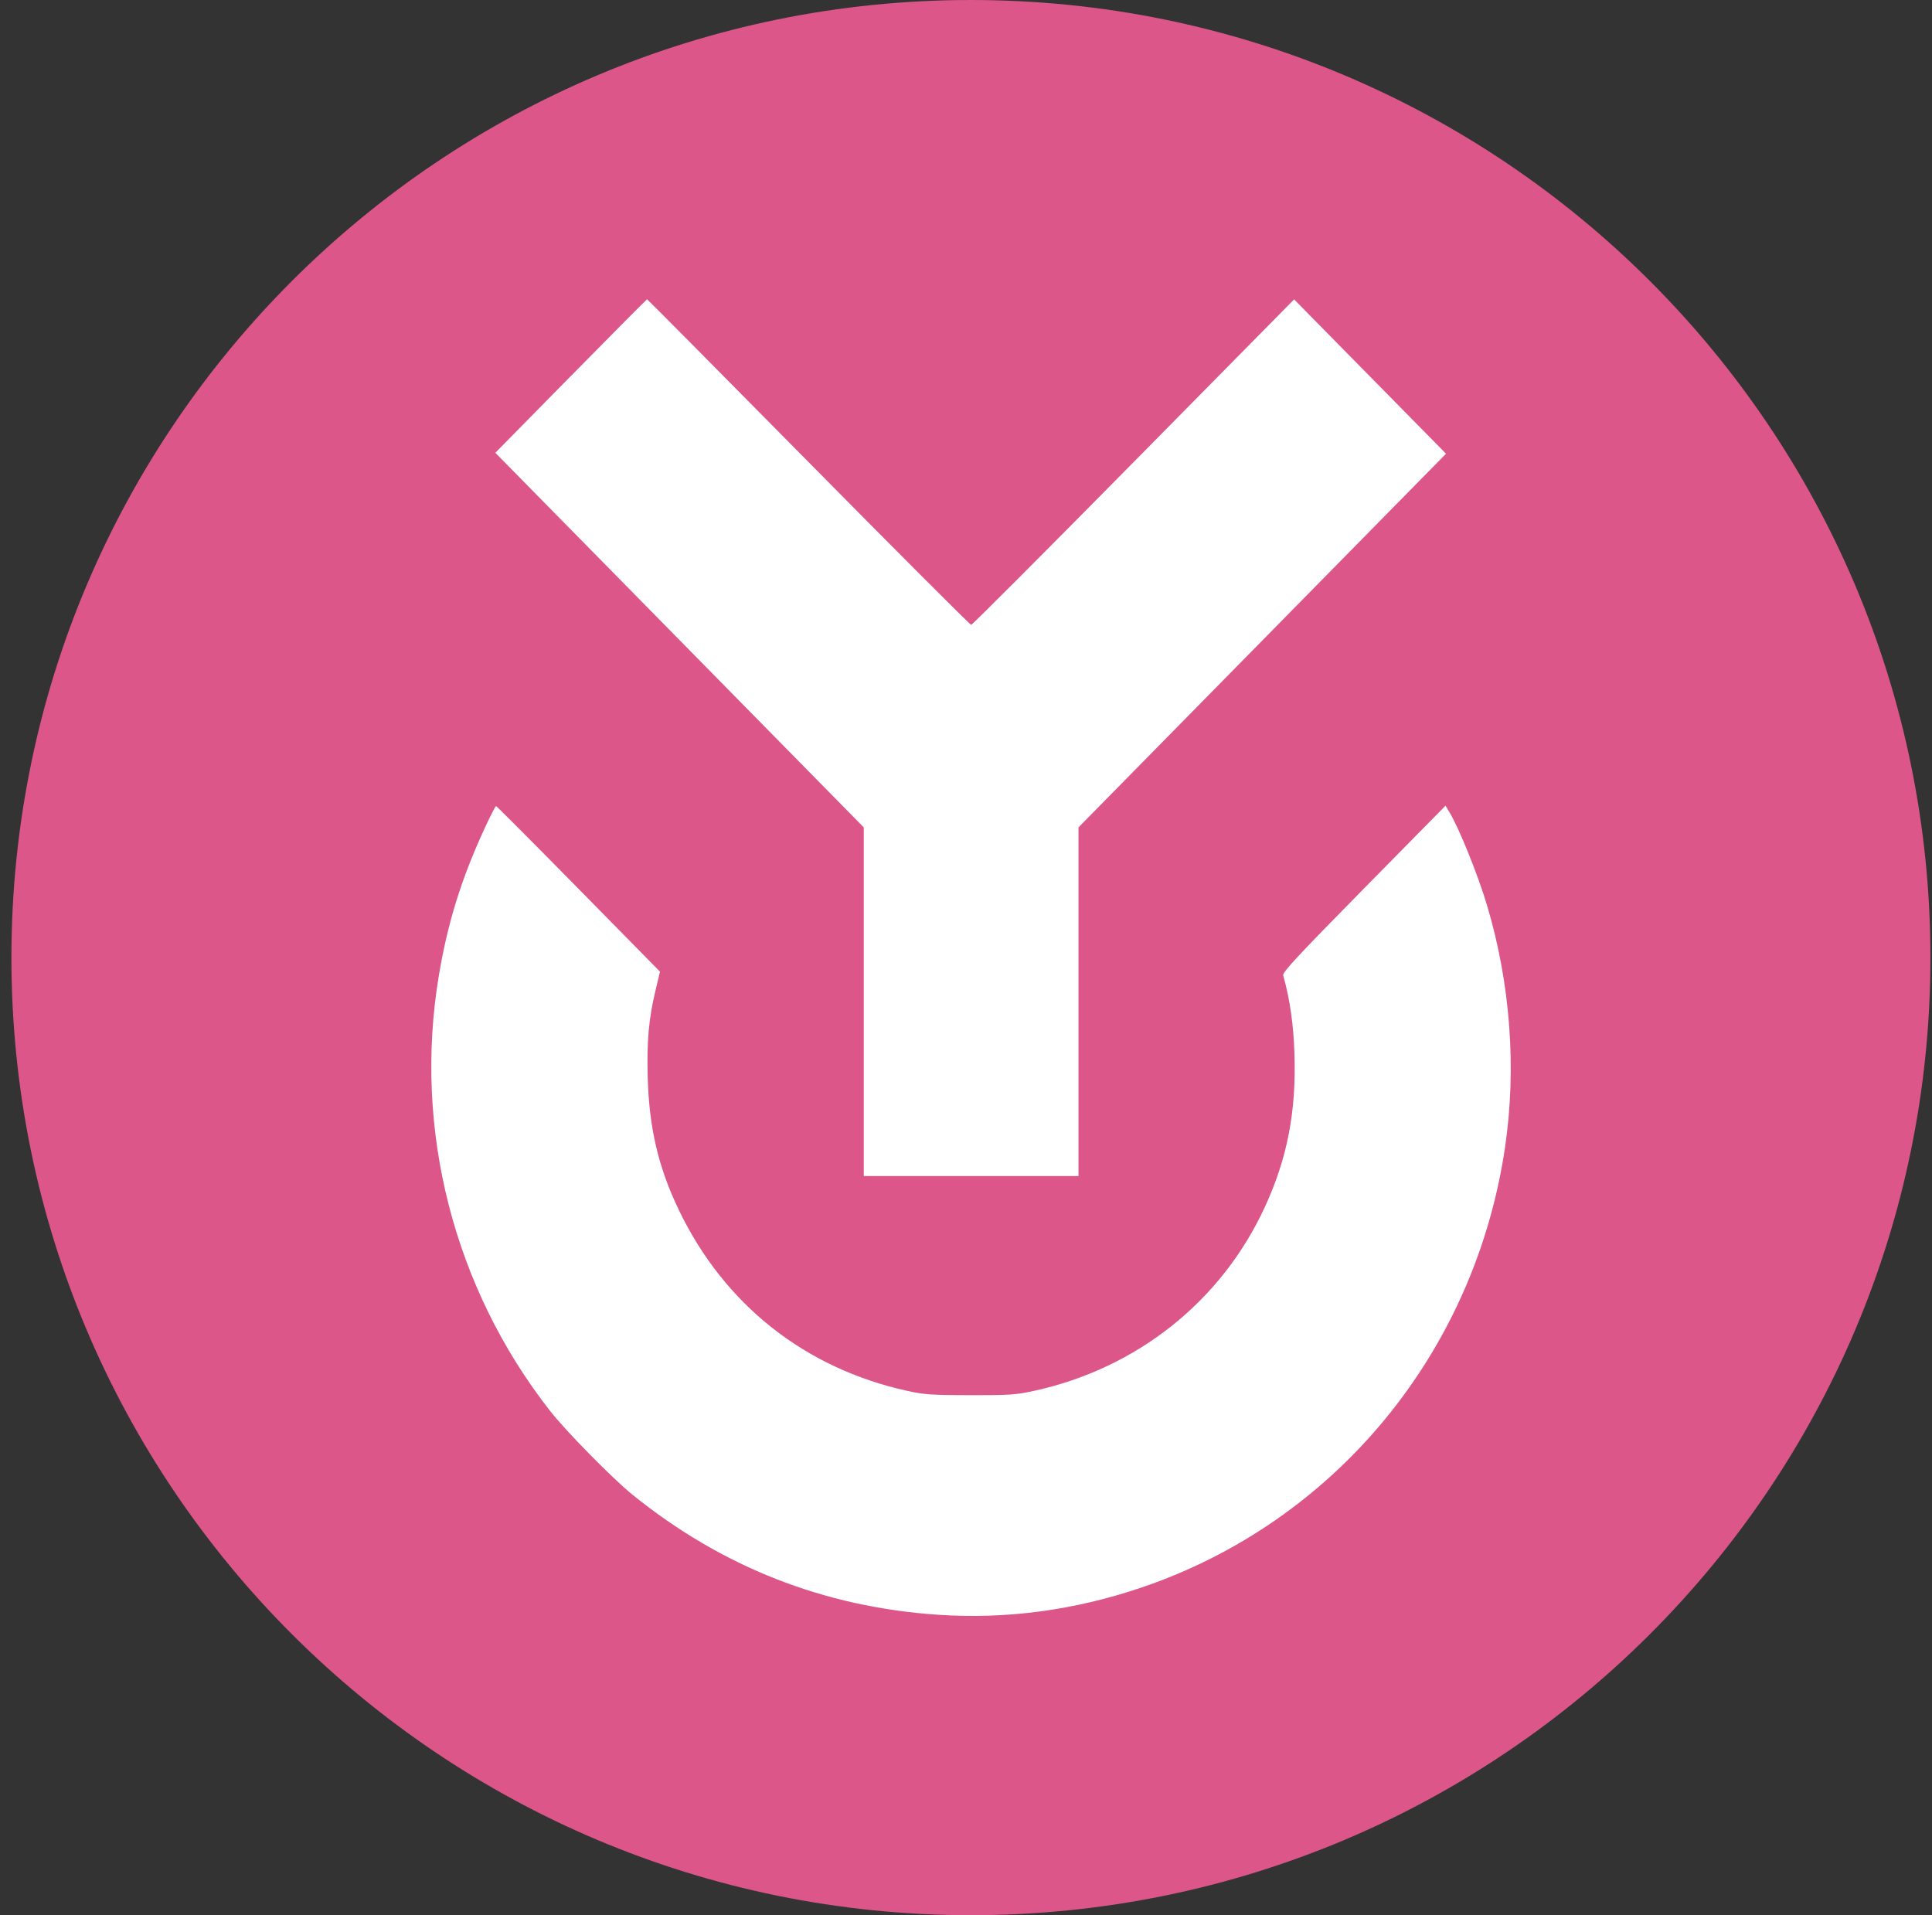 <svg fill="none" height="114" viewBox="0 0 115 114" width="115" xmlns="http://www.w3.org/2000/svg"><rect x="0" y="0" width="115" height="114" fill="#333333" stroke="none"/><path d="m57.793 114c31.543 0 57.113-25.52 57.113-57s-25.57-57-57.113-57c-31.543 0-57.113 25.52-57.113 57s25.571 57 57.113 57z" fill="#dc568a"/><path clip-rule="evenodd" d="m33.978 22.382-4.494 4.57 10.966 11.148 10.965 11.149v10.377 10.377h6.39 6.39v-10.377-10.377l10.939-11.121 10.939-11.121-4.522-4.593-4.521-4.593-9.553 9.686c-5.254 5.327-9.605 9.686-9.668 9.686-.064 0-4.421-4.36-9.682-9.689-5.262-5.329-9.586-9.689-9.61-9.689s-2.066 2.056-4.537 4.569zm-5.066 26.783c-1.43 3.07-2.258 5.715-2.792 8.916-1.525 9.152.885 18.577 6.625 25.905.947 1.209 3.734 4.041 4.915 4.995 5.317 4.293 11.37 6.671 18.16 7.135 4.061.278 8.123-.264 12.112-1.615 11.529-3.904 19.854-13.98 21.654-26.212.693-4.707.319-9.742-1.068-14.385-.551-1.847-1.669-4.612-2.253-5.577l-.223-.369-4.862 4.938c-3.921 3.983-4.85 4.981-4.8 5.159.401 1.428.614 2.912.671 4.68.111 3.425-.422 6.193-1.749 9.084-2.578 5.62-7.609 9.632-13.76 10.972-1.068.233-1.461.259-3.791.256-2.287-.004-2.736-.034-3.736-.254-6.098-1.34-10.894-5.132-13.6-10.753-1.223-2.54-1.777-4.892-1.86-7.899-.06-2.175.058-3.49.467-5.203l.263-1.101-4.846-4.927c-2.665-2.71-4.875-4.928-4.911-4.928-.036 0-.313.533-.616 1.184z" fill="#fff" fill-rule="evenodd"/></svg>